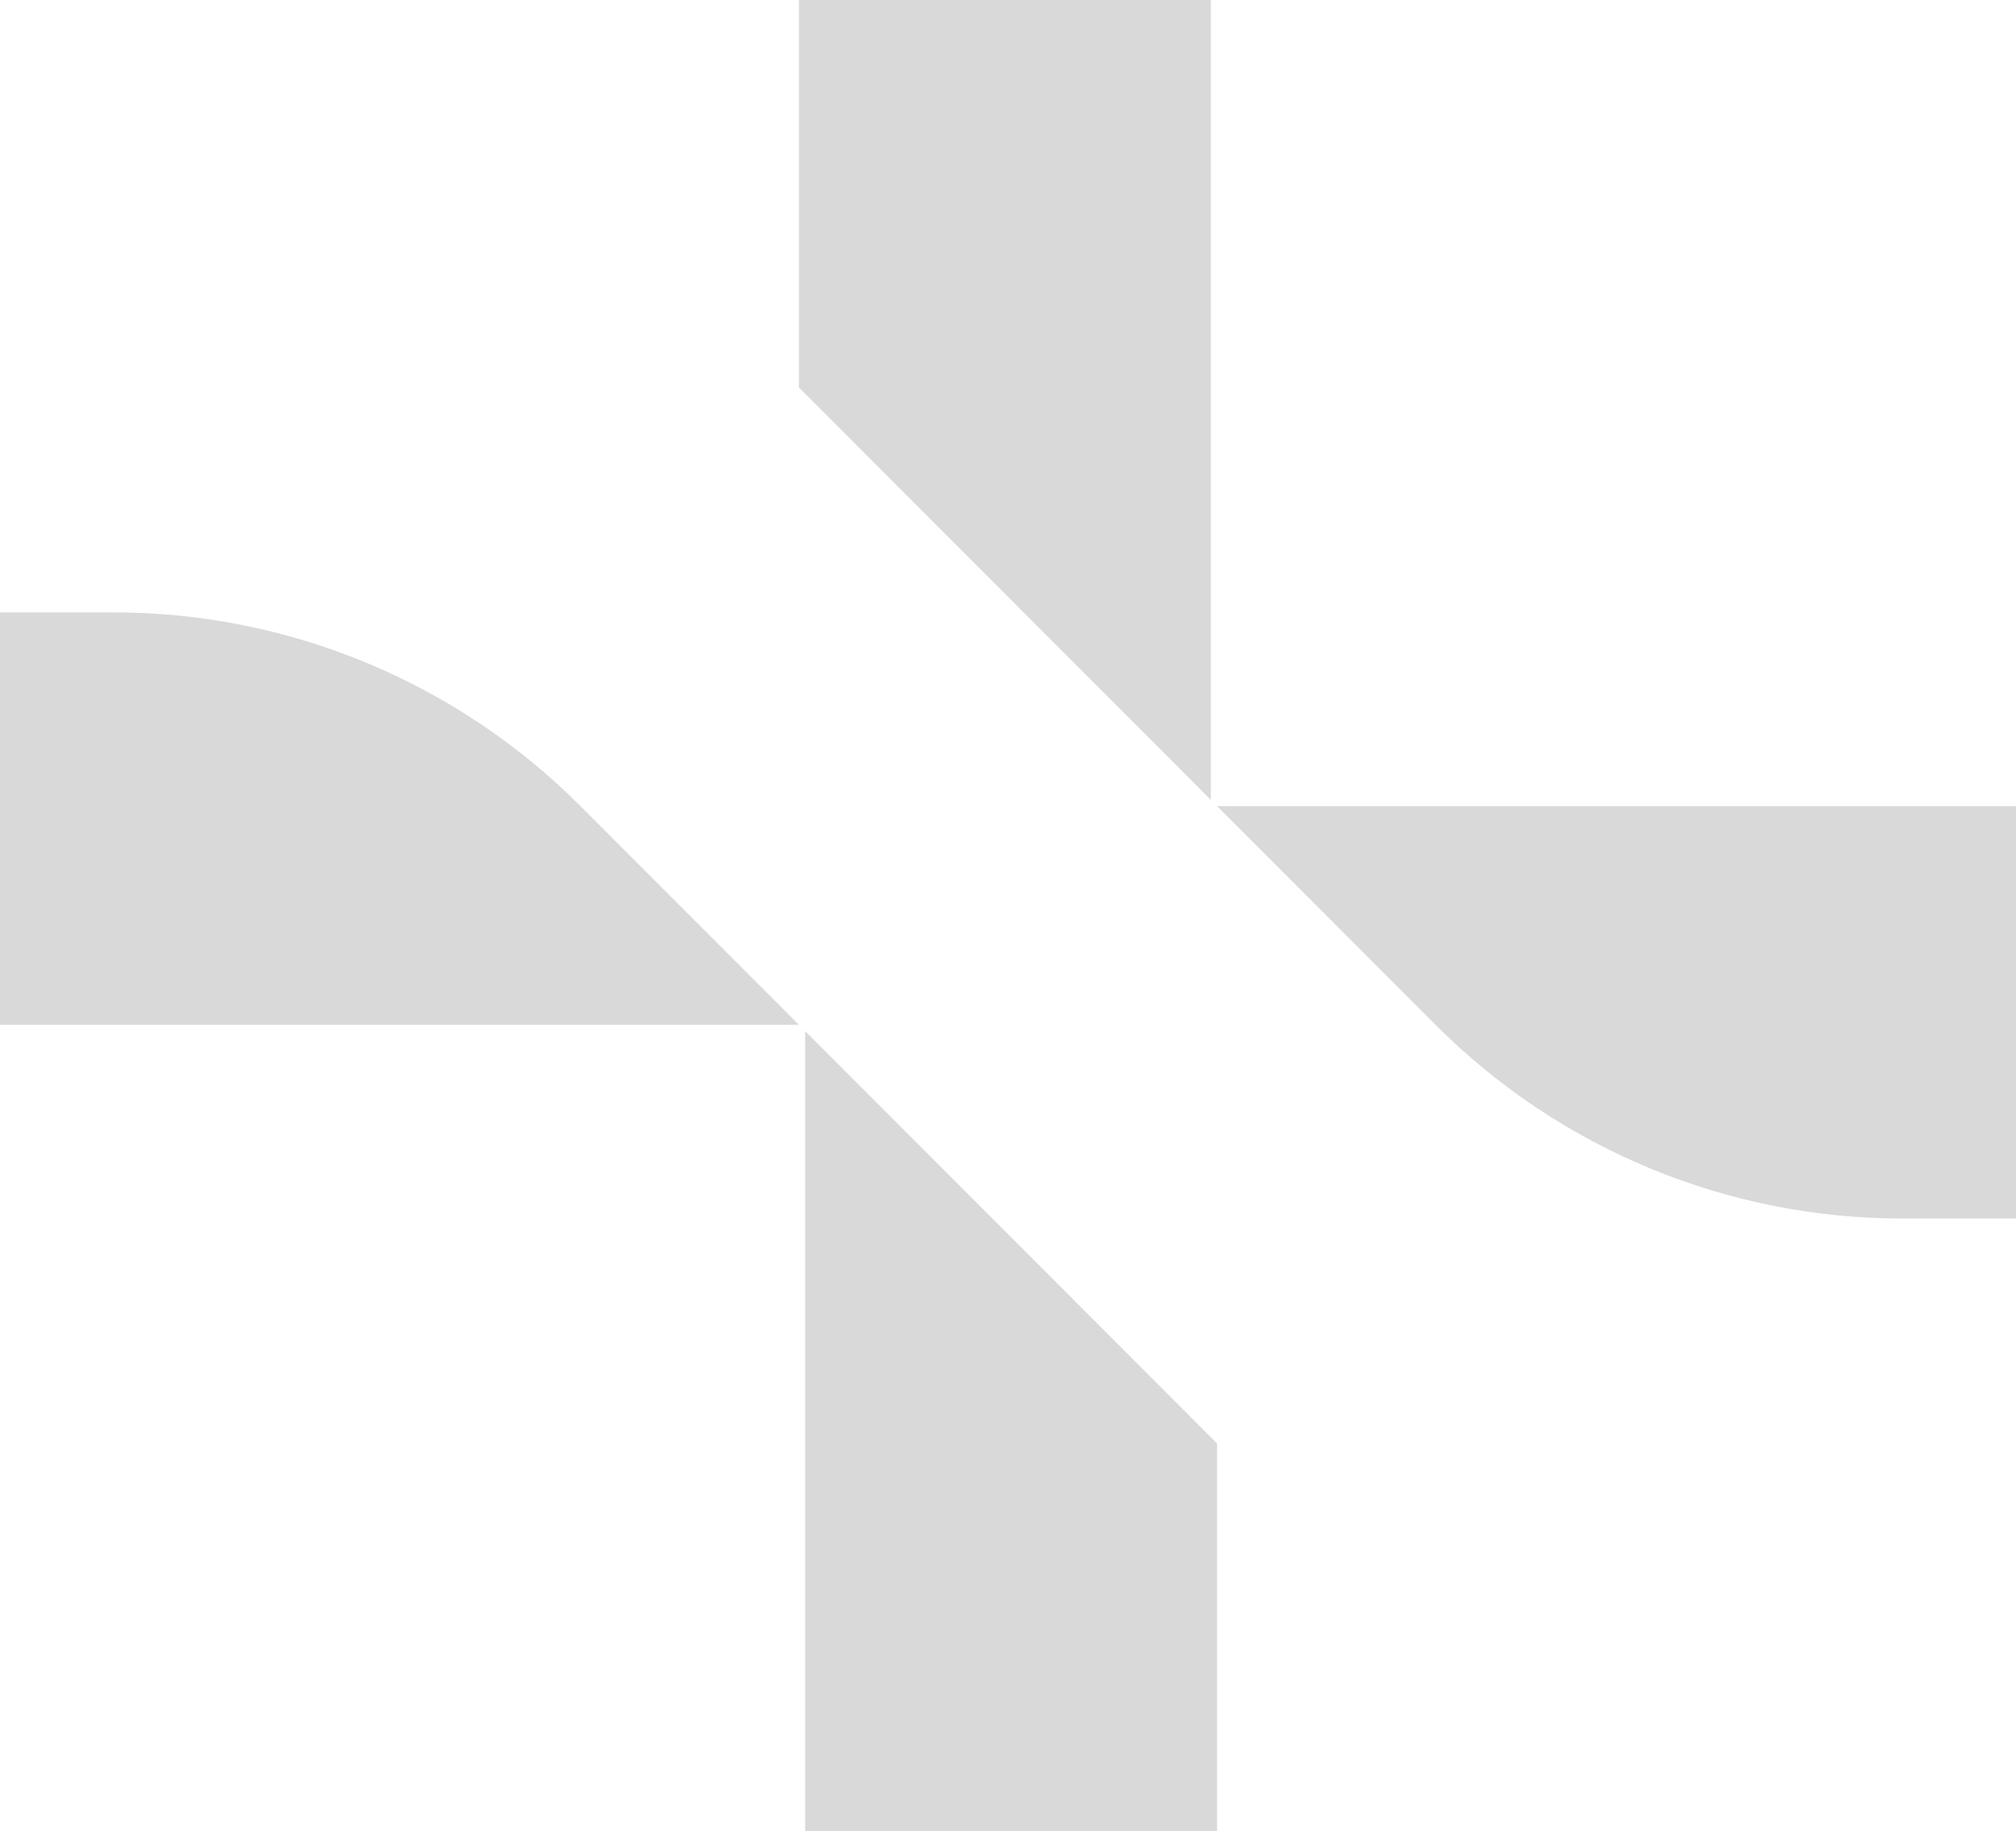 <svg xmlns="http://www.w3.org/2000/svg" width="565" height="513" viewBox="0 0 565 513" fill="none"><g style="mix-blend-mode:soft-light"><path d="M339.35 0H223.901V108.553L339.35 224.109V0Z" fill="#D9D9D9"></path><path d="M225.65 513H341.099L341.099 404.447L225.65 288.891L225.65 513Z" fill="#D9D9D9"></path><path d="M565 225.86V341.416H533.127C484.097 341.416 437.077 321.927 402.424 287.242L341.099 225.86H565Z" fill="#D9D9D9"></path><path d="M0 287.14L1.14696e-05 171.584L31.873 171.584C80.903 171.584 127.923 191.073 162.576 225.758L223.901 287.14L0 287.14Z" fill="#D9D9D9"></path></g></svg>